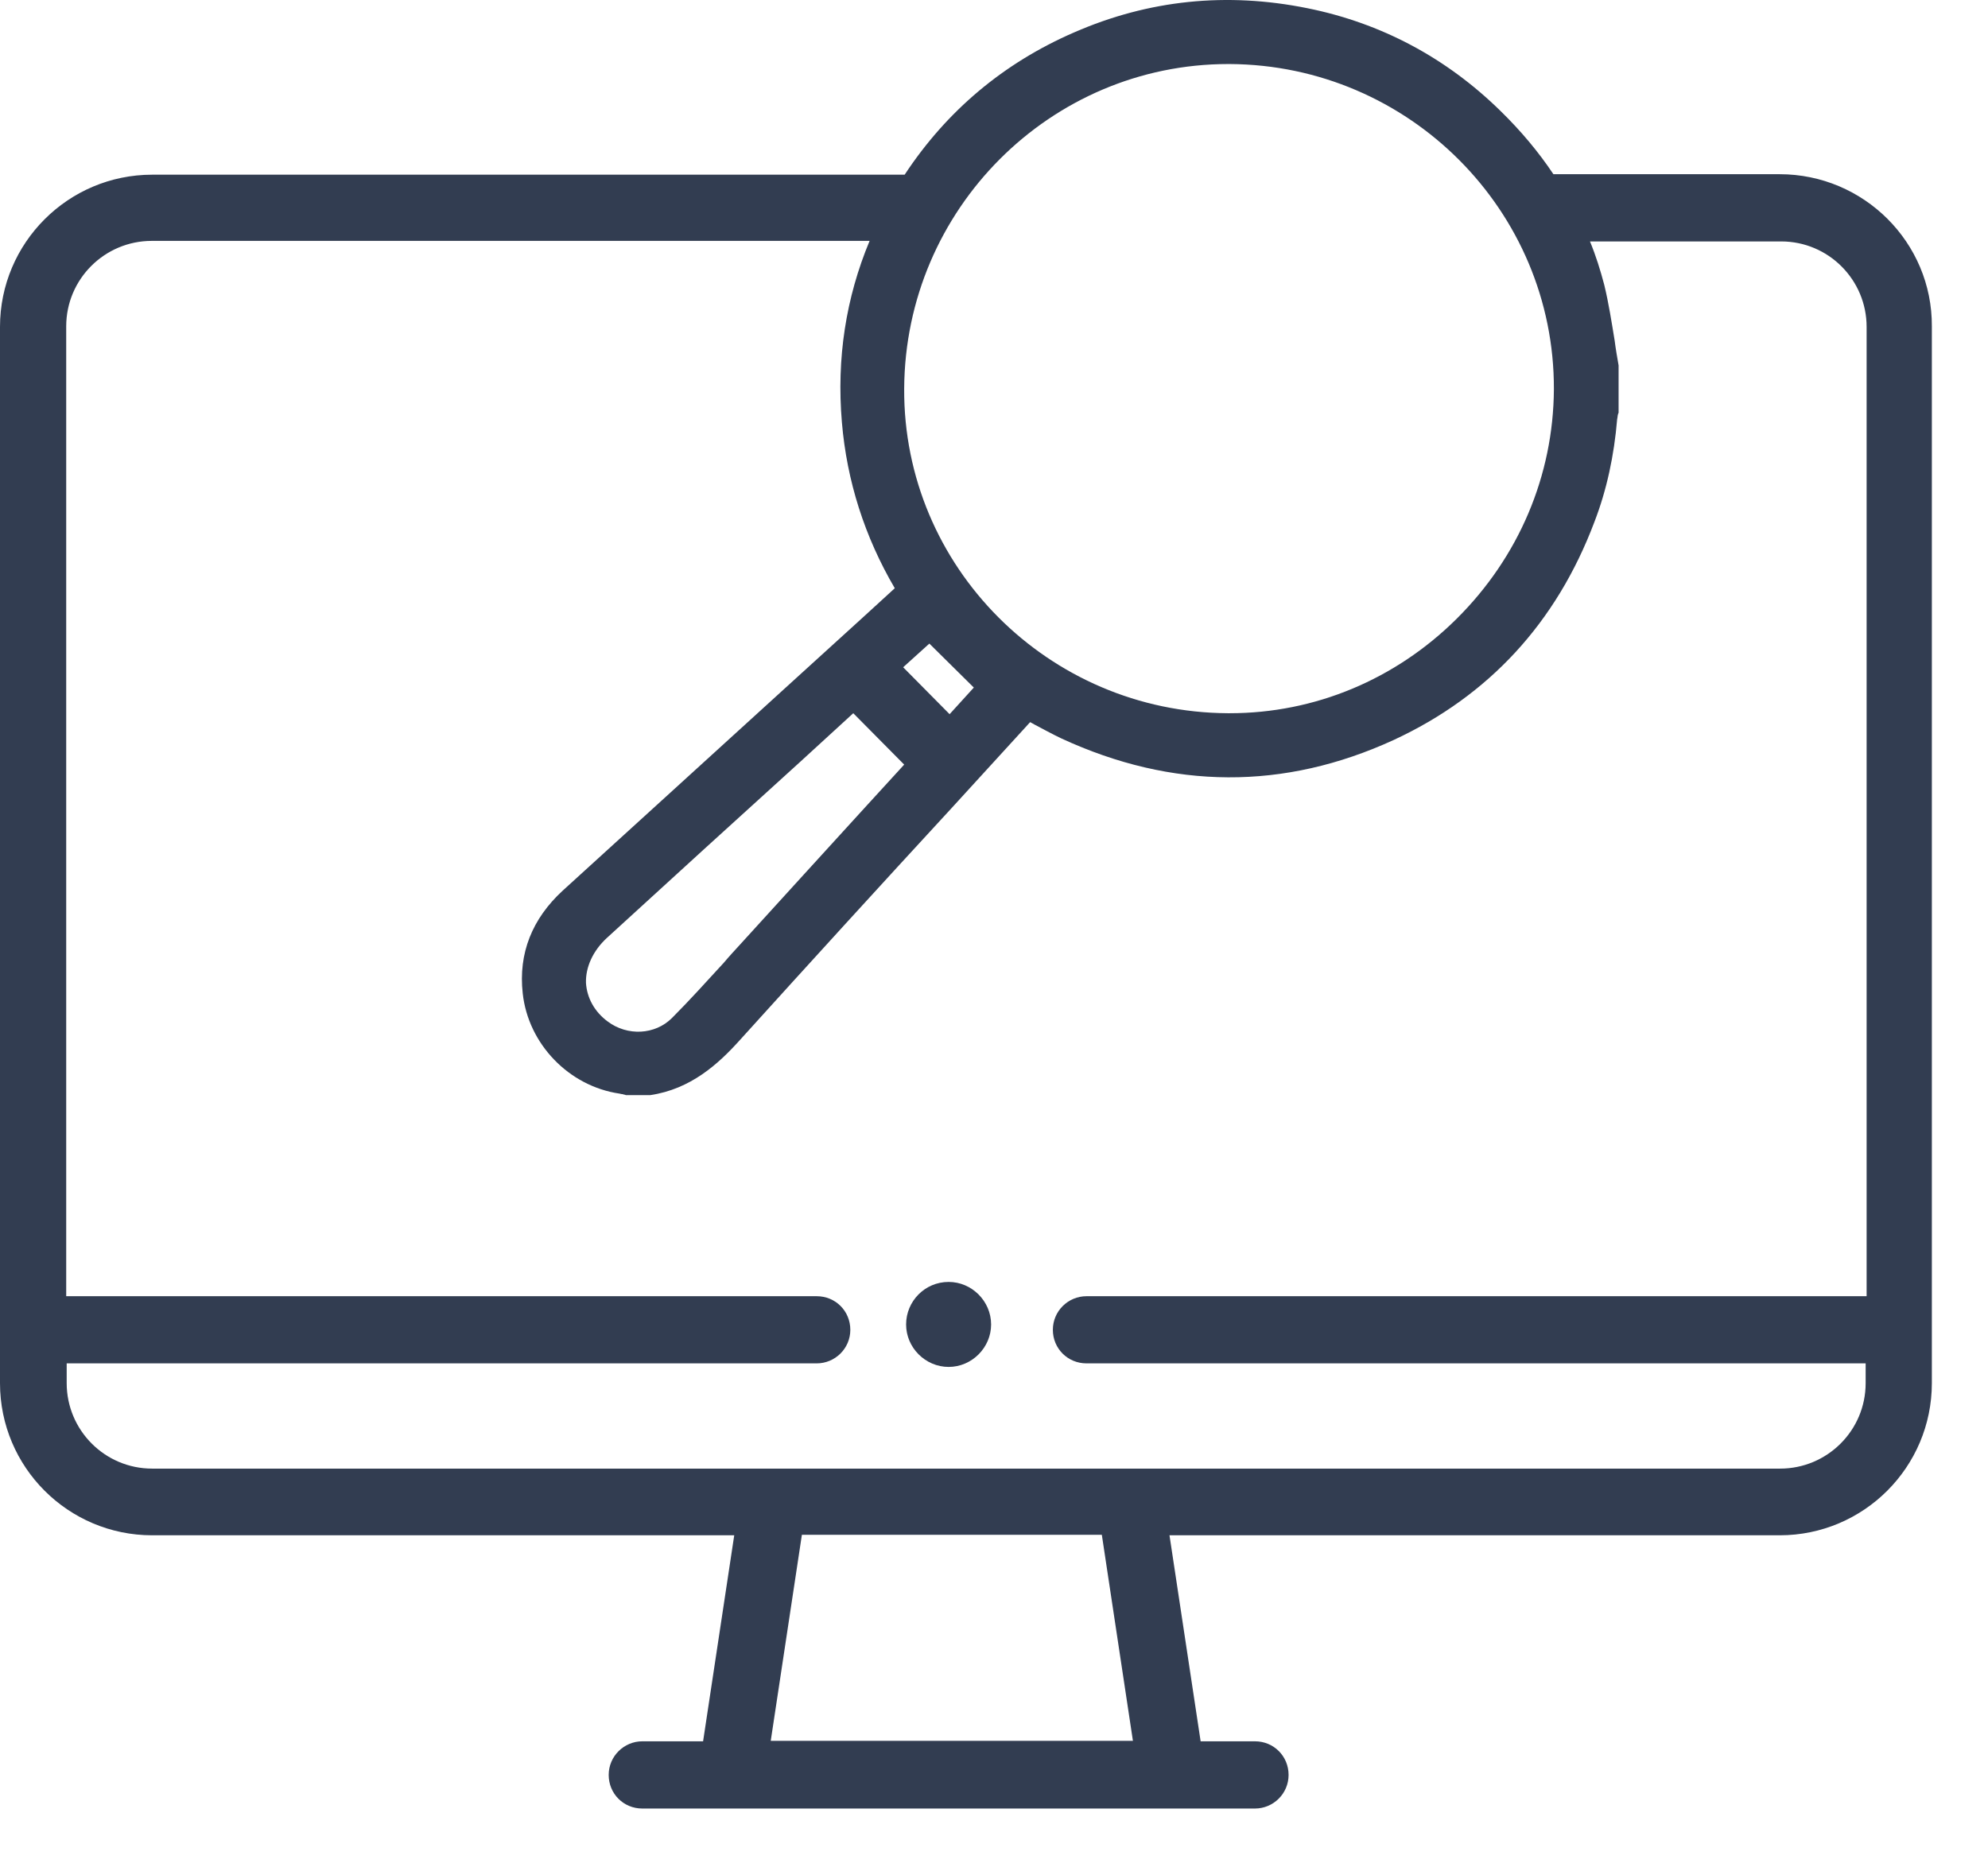 <svg width="33" height="31" viewBox="0 0 33 31" fill="none" xmlns="http://www.w3.org/2000/svg">
<path d="M29.542 2.892H25.786C25.54 2.523 25.244 2.17 24.908 1.842C24.006 0.957 22.923 0.382 21.701 0.136C20.364 -0.134 19.069 -0.003 17.83 0.538C16.657 1.047 15.714 1.842 15.017 2.9H2.526C1.132 2.9 0 4.032 0 5.426V22.961C0 24.356 1.132 25.487 2.526 25.487H12.188L11.671 28.907H10.662C10.359 28.907 10.104 29.154 10.104 29.465C10.104 29.777 10.35 30.023 10.662 30.023H20.832C21.135 30.023 21.39 29.777 21.39 29.465C21.39 29.154 21.144 28.907 20.832 28.907H19.93L19.413 25.487H29.542C30.936 25.487 32.068 24.356 32.068 22.961V5.418C32.076 4.024 30.936 2.892 29.542 2.892ZM18.29 25.479L18.806 28.899H12.794L13.311 25.479H18.29ZM30.969 21.518H18.035C17.732 21.518 17.477 21.764 17.477 22.076C17.477 22.387 17.724 22.633 18.035 22.633H30.969V22.961C30.969 23.749 30.329 24.38 29.55 24.38H2.526C1.739 24.38 1.107 23.741 1.107 22.961V22.633H13.557C13.861 22.633 14.115 22.387 14.115 22.076C14.115 21.764 13.869 21.518 13.557 21.518H1.099V5.418C1.099 4.631 1.739 3.999 2.518 3.999H14.435C14.041 4.943 13.885 5.951 13.975 7.009C14.057 7.985 14.353 8.912 14.853 9.765L14.746 9.863C14.591 10.003 14.435 10.15 14.279 10.29L13.008 11.446C11.786 12.562 10.564 13.669 9.342 14.784C8.833 15.252 8.603 15.826 8.677 16.49C8.767 17.327 9.44 18.032 10.285 18.155C10.293 18.155 10.309 18.163 10.326 18.163C10.342 18.163 10.35 18.172 10.367 18.172L10.391 18.18H10.769H10.793C11.466 18.081 11.925 17.663 12.286 17.261C13.45 15.974 14.64 14.669 15.796 13.415C16.231 12.939 16.666 12.463 17.1 11.988C17.125 12.004 17.149 12.012 17.174 12.029C17.314 12.102 17.461 12.184 17.617 12.258C19.462 13.111 21.316 13.12 23.137 12.283C24.711 11.553 25.835 10.339 26.466 8.666C26.672 8.133 26.794 7.559 26.844 6.96C26.844 6.952 26.852 6.927 26.852 6.911C26.852 6.894 26.86 6.878 26.86 6.87L26.868 6.853V6.099V6.066C26.844 5.927 26.819 5.787 26.803 5.656C26.753 5.353 26.704 5.033 26.63 4.729C26.565 4.483 26.491 4.245 26.393 4.008H29.567C30.354 4.008 30.985 4.647 30.985 5.426V21.518H30.969ZM14.992 11.077L15.427 10.684L16.165 11.414L15.763 11.856L14.992 11.077ZM14.386 13.374C13.688 14.136 12.991 14.907 12.294 15.67C12.196 15.777 12.105 15.875 12.015 15.982C11.736 16.285 11.449 16.605 11.154 16.9C10.875 17.179 10.416 17.204 10.088 16.958C9.866 16.794 9.743 16.564 9.727 16.318C9.719 16.056 9.842 15.785 10.072 15.572C11.146 14.588 12.22 13.611 13.295 12.636L14.164 11.84L15.009 12.693L14.386 13.374ZM24.178 10.274C23.161 11.282 21.824 11.84 20.414 11.84C20.405 11.84 20.397 11.84 20.381 11.84C17.404 11.824 14.992 9.404 15.009 6.452C15.025 3.474 17.436 1.063 20.389 1.063C20.397 1.063 20.405 1.063 20.414 1.063C23.391 1.08 25.802 3.499 25.794 6.46C25.786 7.895 25.212 9.248 24.178 10.274Z" fill="#323D51"/>
<path d="M15.747 21.281C15.353 21.281 15.041 21.601 15.041 21.987C15.041 22.372 15.361 22.692 15.747 22.692C16.132 22.692 16.452 22.372 16.452 21.987C16.452 21.601 16.132 21.281 15.747 21.281Z" fill="#323D51"/>
</svg>
